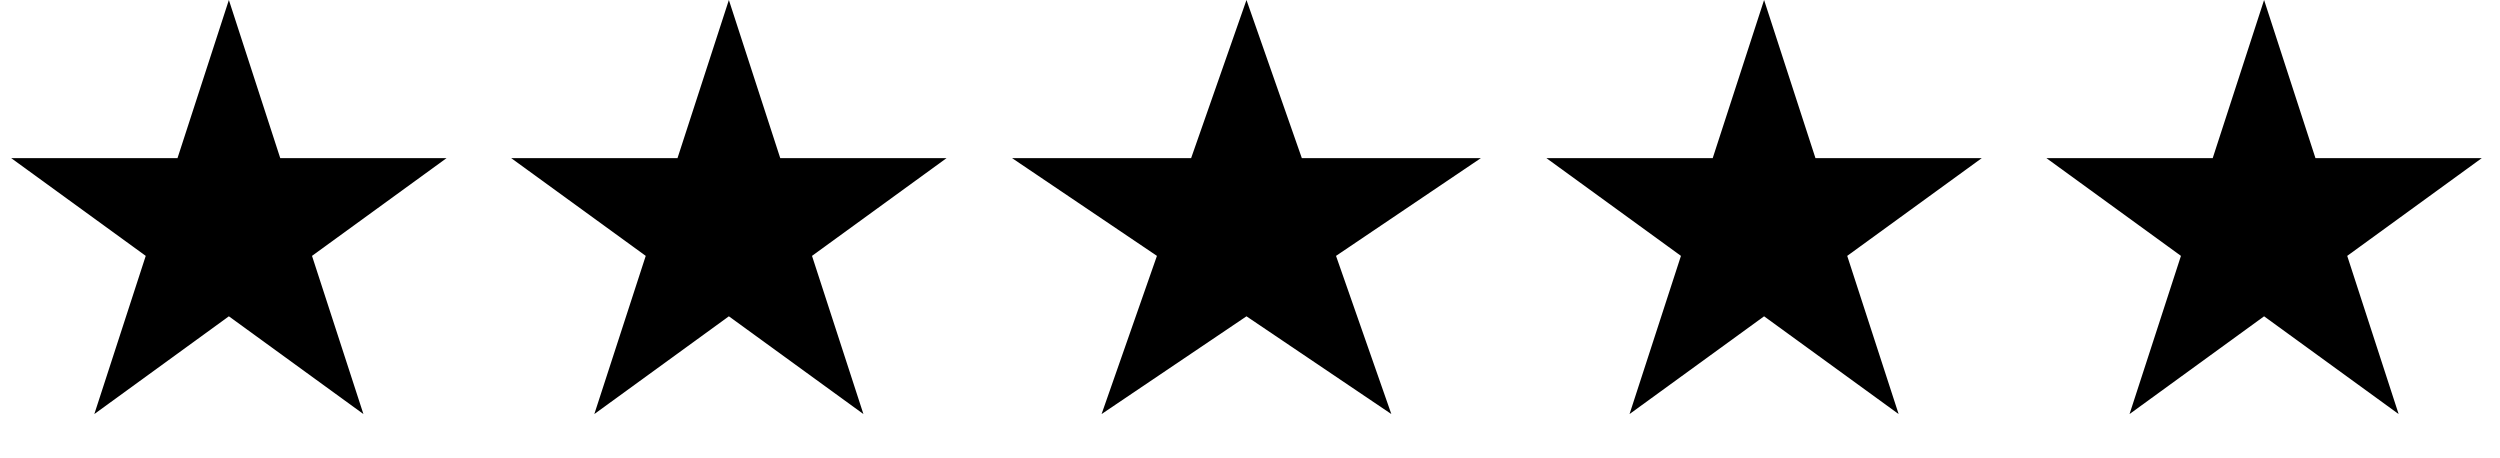 <svg xmlns="http://www.w3.org/2000/svg" width="71" height="13" viewBox="0 0 71 13" fill="none"><path d="M6.5 0L7.959 4.491H12.682L8.861 7.267L10.321 11.759L6.5 8.983L2.679 11.759L4.139 7.267L0.318 4.491H5.041L6.5 0Z" fill="black"></path><path d="M20.7 0L22.159 4.491H26.882L23.061 7.267L24.521 11.759L20.7 8.983L16.879 11.759L18.339 7.267L14.518 4.491H19.241L20.7 0Z" fill="black"></path><path d="M35.4 0L36.972 4.491H42.057L37.943 7.267L39.514 11.759L35.4 8.983L31.285 11.759L32.857 7.267L28.743 4.491H33.828L35.4 0Z" fill="black"></path><path d="M50.1 0L51.559 4.491H56.282L52.461 7.267L53.921 11.759L50.1 8.983L46.279 11.759L47.739 7.267L43.918 4.491H48.641L50.1 0Z" fill="black"></path><path d="M64.3 0L65.759 4.491H70.482L66.661 7.267L68.121 11.759L64.3 8.983L60.479 11.759L61.939 7.267L58.118 4.491H62.841L64.3 0Z" fill="black"></path></svg>